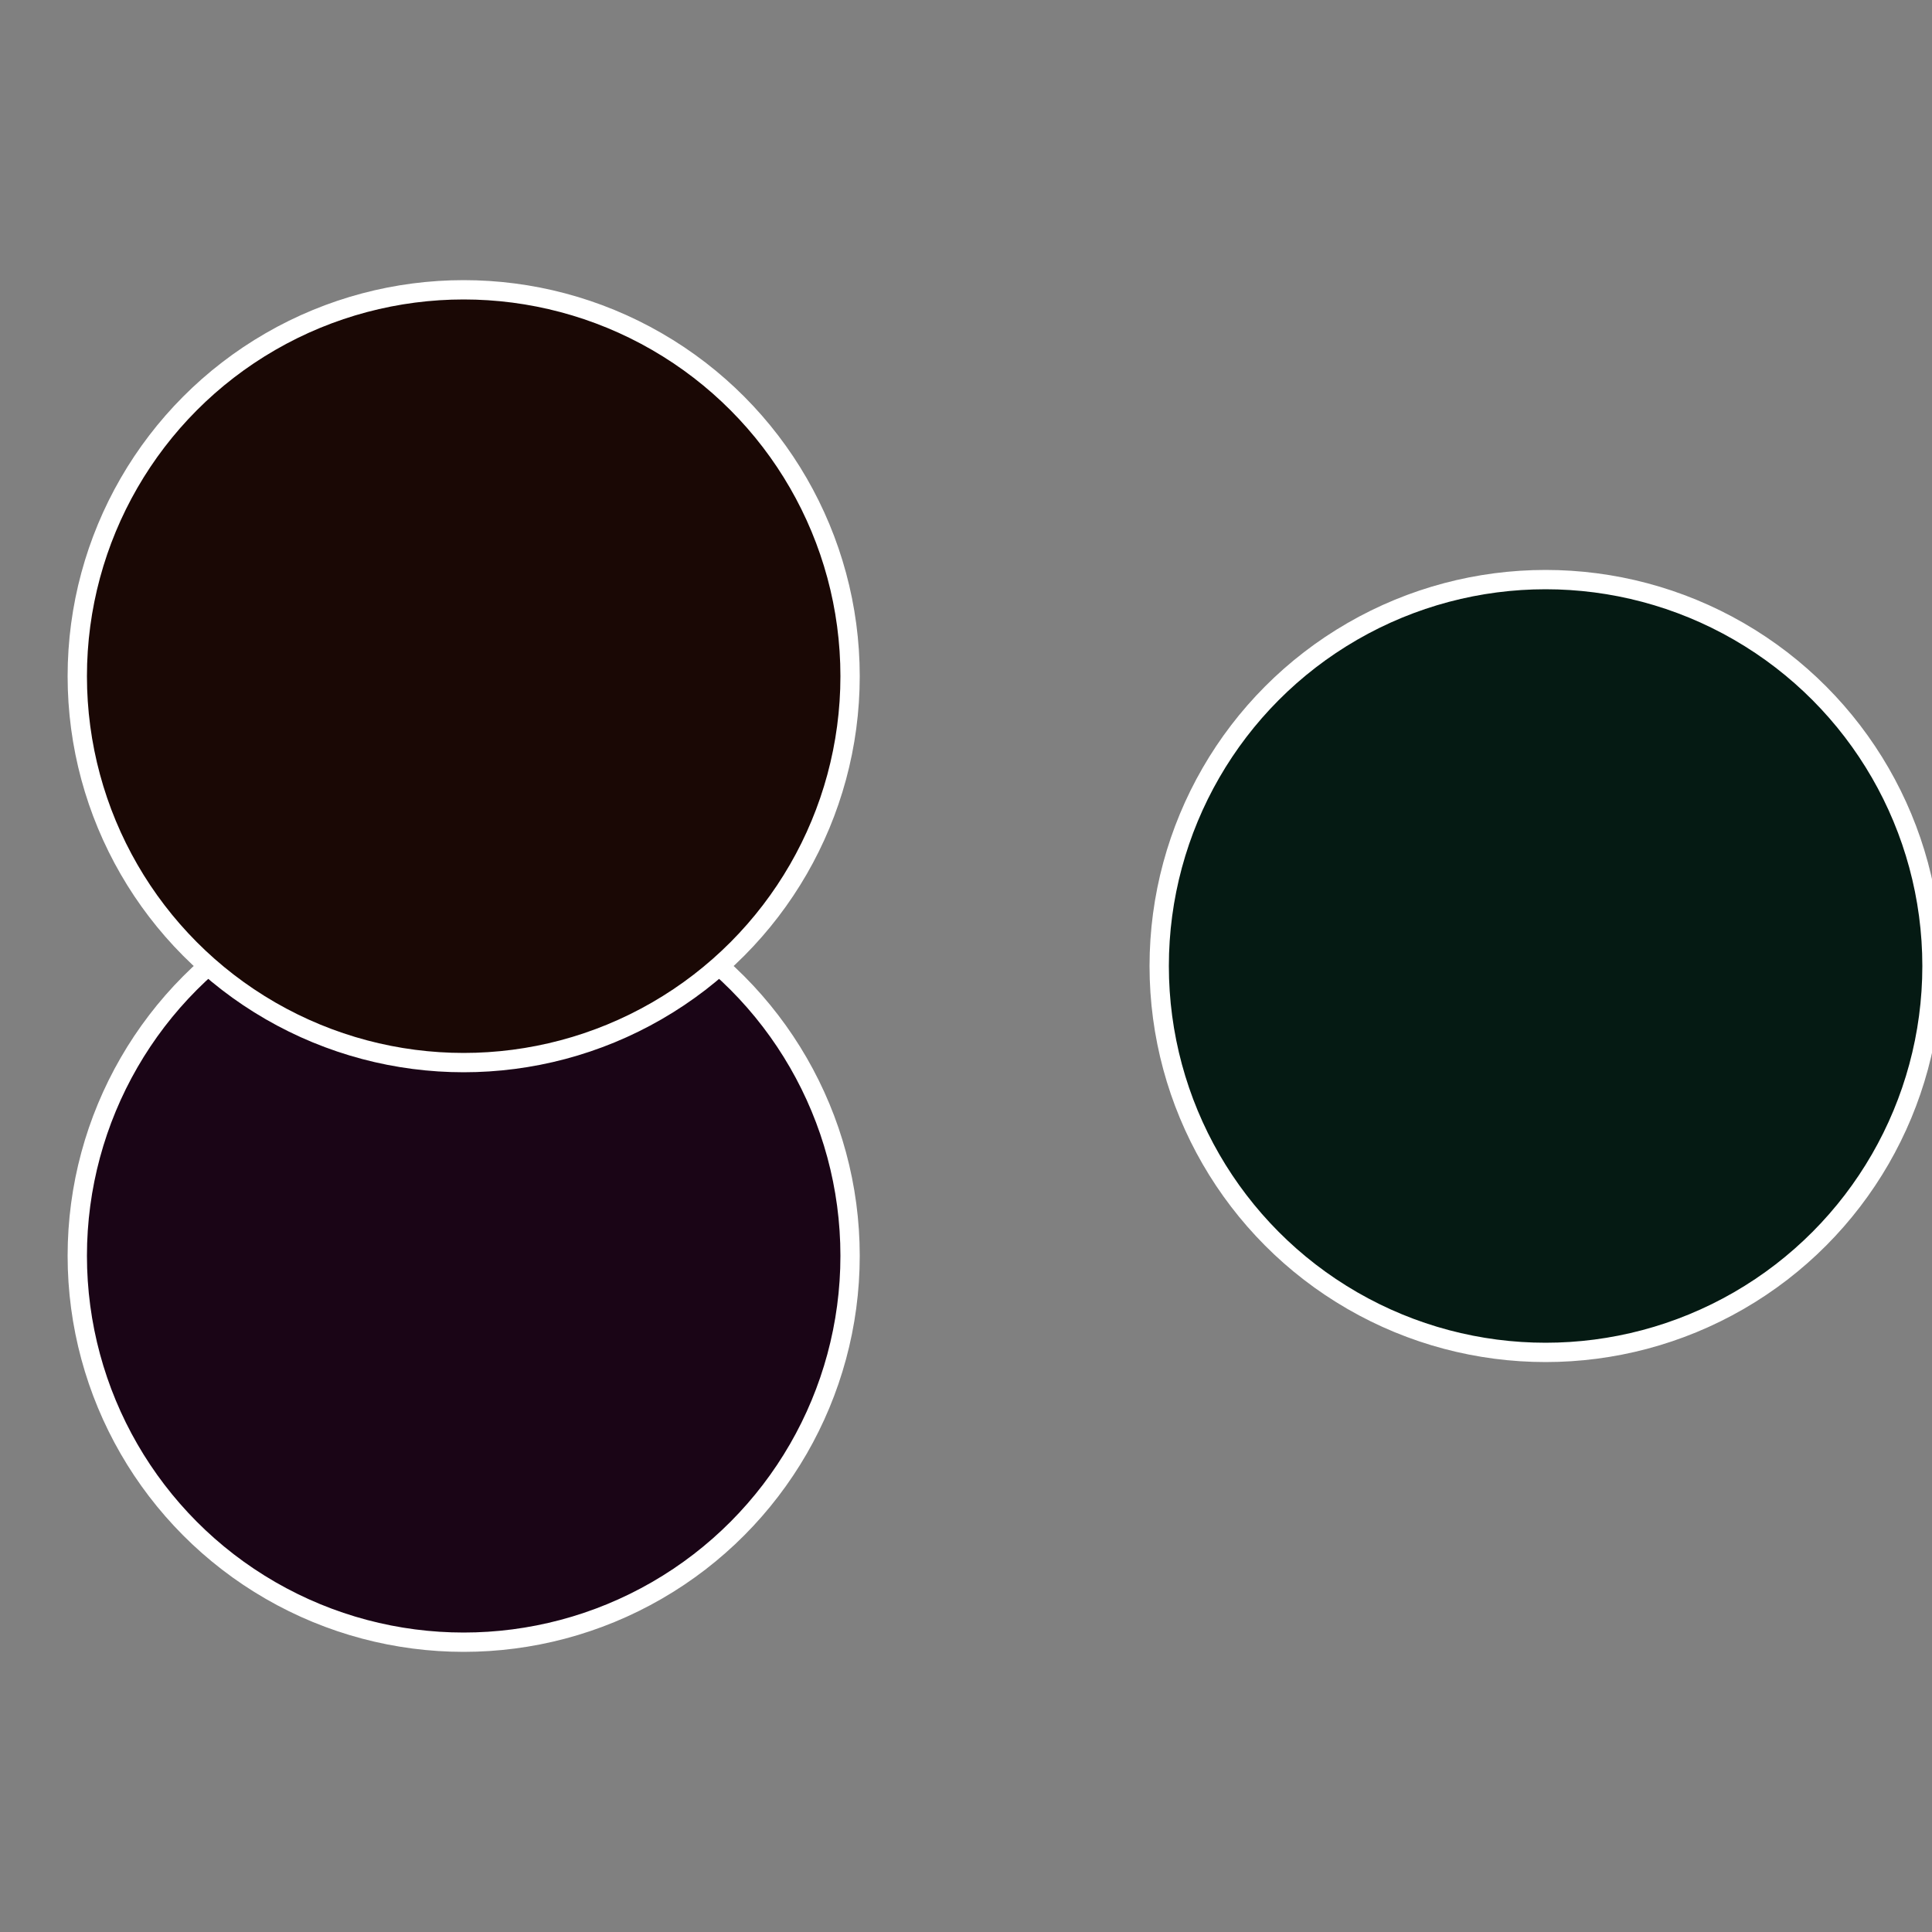 <?xml version="1.0" standalone="no"?>
<svg width="500" height="500" viewBox="-1 -1 2 2" xmlns="http://www.w3.org/2000/svg">
 
                <rect x="-1" y="-1" width="2" height="2" fill="#808080" stroke="none"/>
 
                <circle cx="0.6" cy="0" r="0.4" fill="#051a13" stroke="#fff" stroke-width="1%" />
             
                <circle cx="-0.52" cy="0.3" r="0.4" fill="#1a0516" stroke="#fff" stroke-width="1%" />
             
                <circle cx="-0.52" cy="-0.3" r="0.4" fill="#1a0805" stroke="#fff" stroke-width="1%" />
            </svg>
